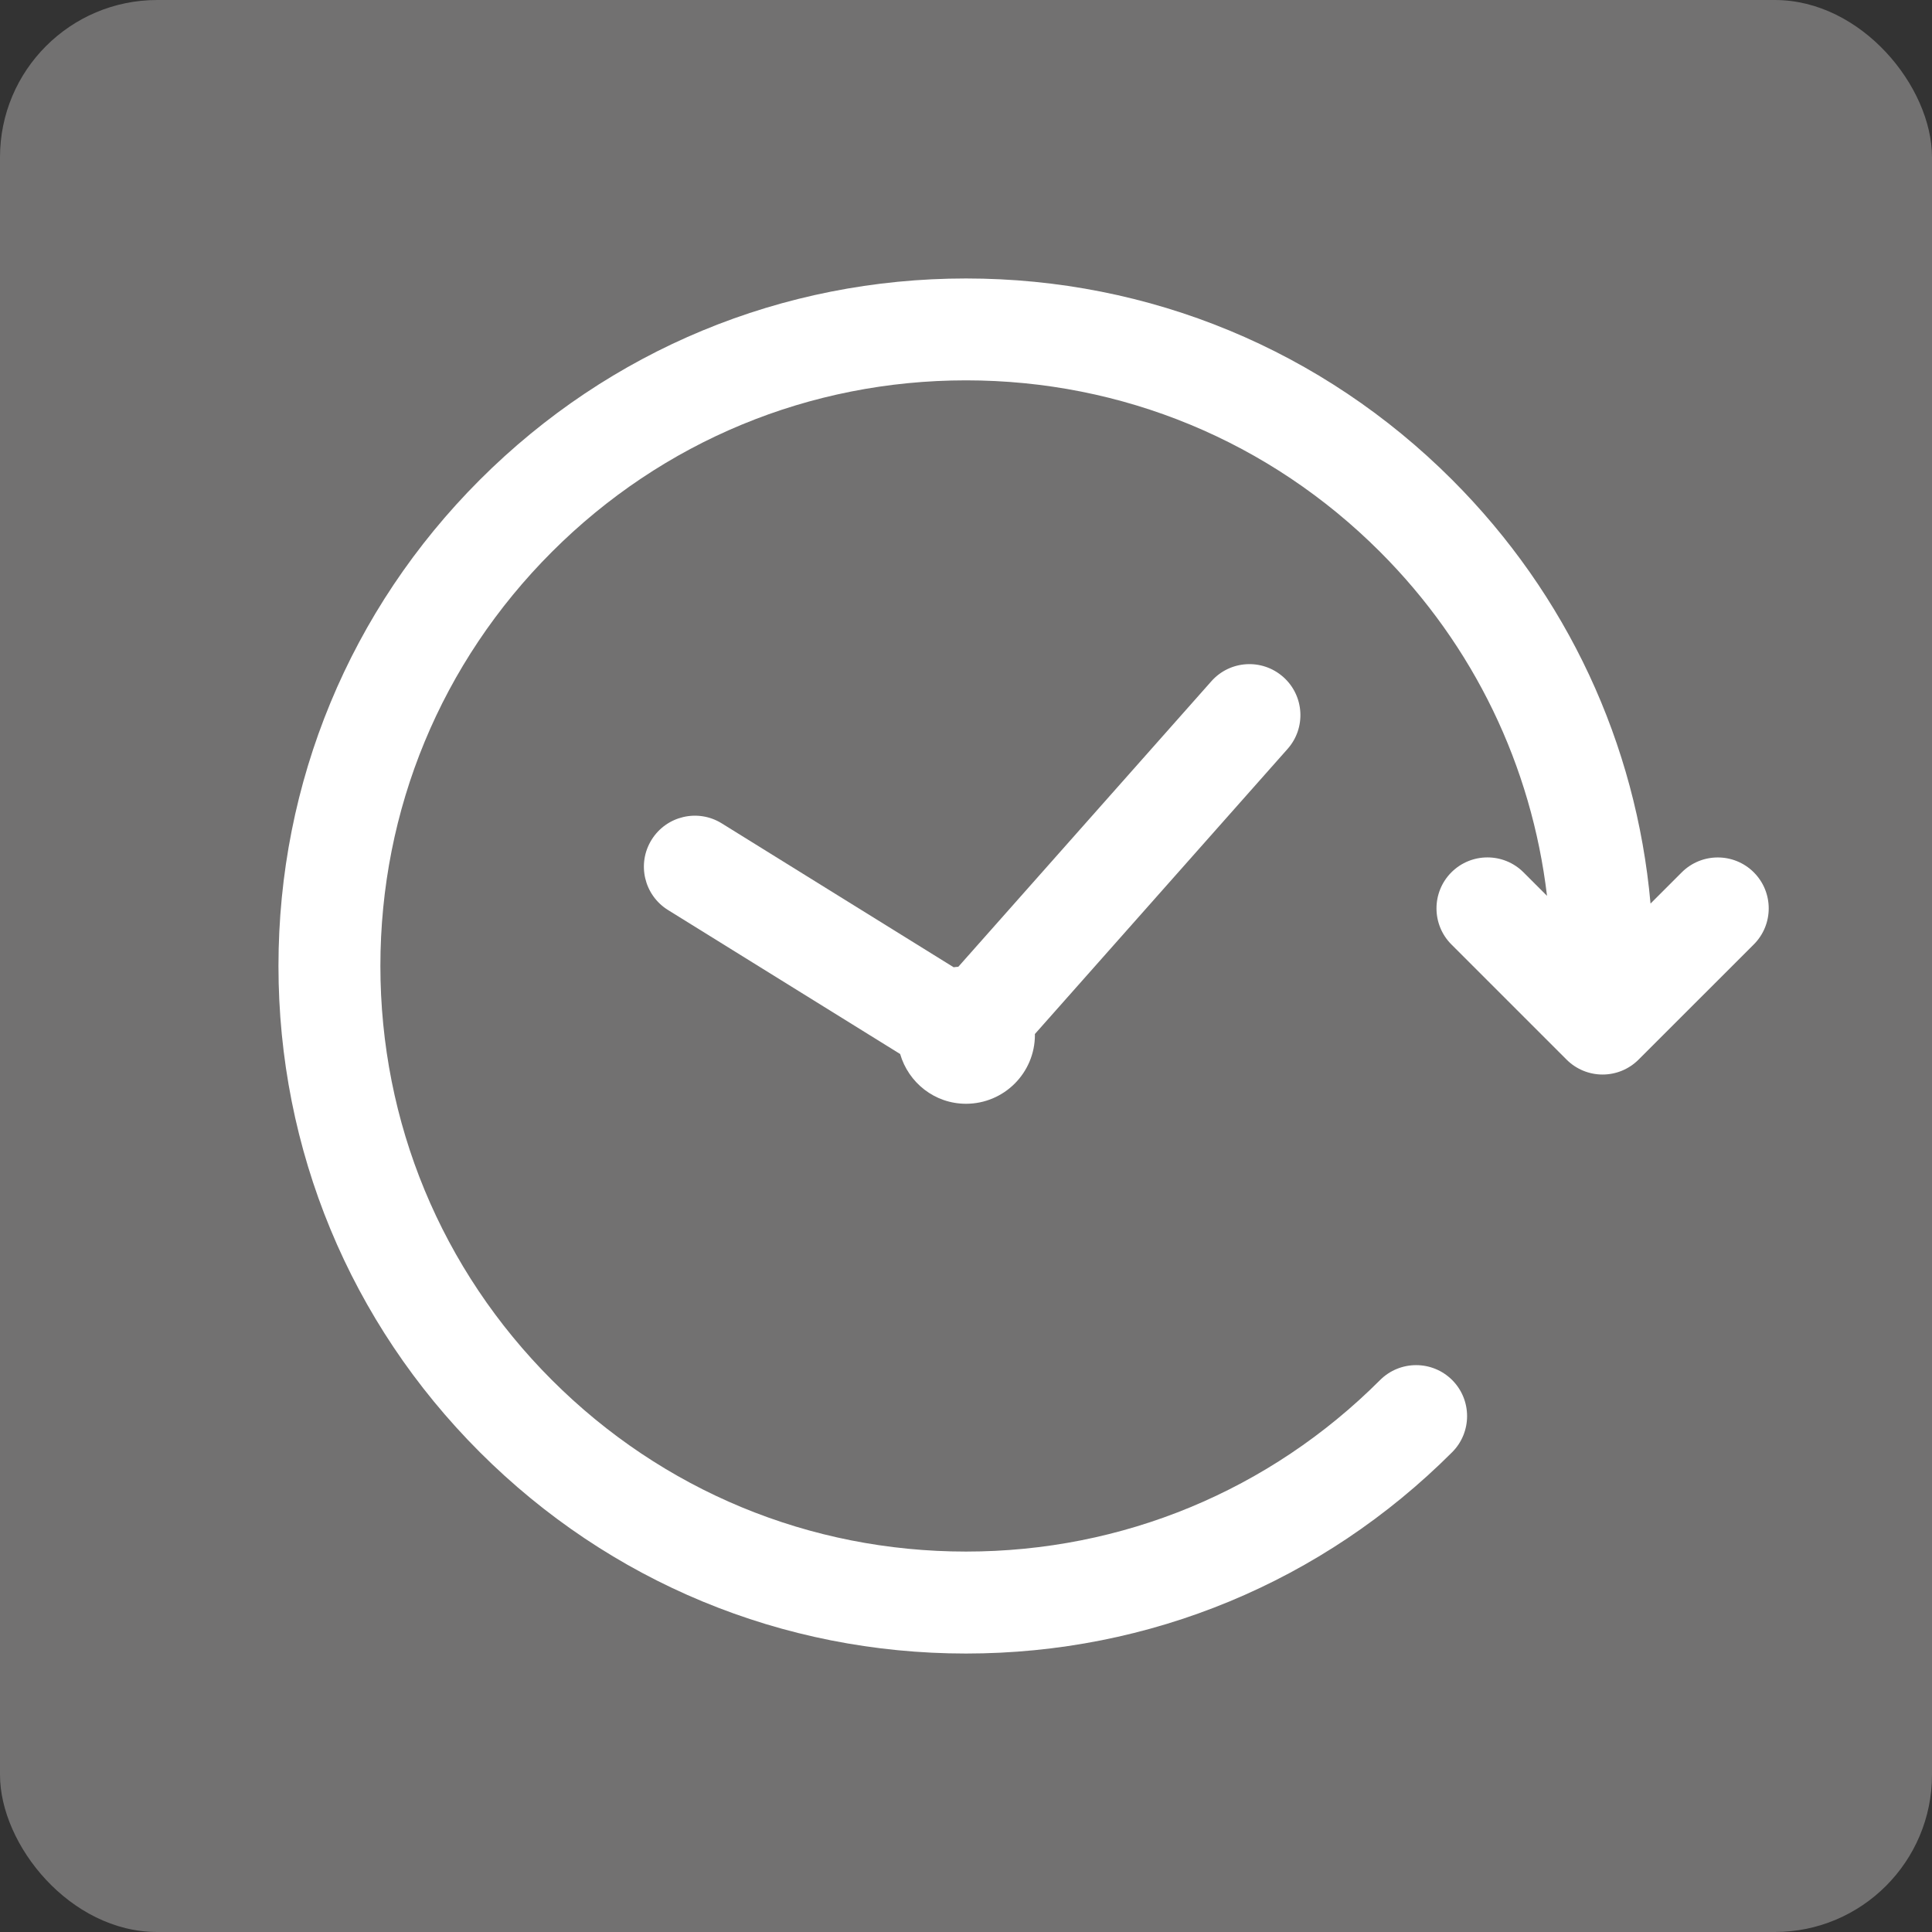 <?xml version="1.0" encoding="UTF-8"?><svg id="_レイヤー_2" xmlns="http://www.w3.org/2000/svg" viewBox="0 0 45 45"><rect x="0" y="0" width="45" height="45" fill="#333333" stroke="none"/><g id="_レイヤー_1-2"><rect width="45" height="45" rx="3.662" ry="3.662" style="fill:#727171;"/><path d="M40.85,20.319c-.464-.463-1.215-.463-1.679,0l-.727.727c-.334-3.728-1.941-7.19-4.62-9.87-3.024-3.024-7.046-4.69-11.324-4.69s-8.3,1.666-11.324,4.69c-3.024,3.025-4.69,7.047-4.69,11.324s1.666,8.301,4.69,11.324c3.024,3.024,7.046,4.69,11.324,4.69s8.3-1.666,11.324-4.69c.463-.464.463-1.216,0-1.68-.464-.463-1.215-.463-1.679,0-2.576,2.576-6.001,3.995-9.645,3.995s-7.069-1.419-9.645-3.995c-2.576-2.575-3.995-6-3.995-9.645s1.418-7.068,3.995-9.645c2.576-2.576,6.001-3.995,9.645-3.995s7.069,1.419,9.645,3.995c2.187,2.187,3.529,4.988,3.888,8.012l-.548-.548c-.464-.463-1.215-.463-1.679,0-.463.464-.463,1.216,0,1.68l2.682,2.682c.231.231.536.348.839.348s.607-.116.839-.348l2.683-2.682c.464-.464.464-1.216,0-1.68Z" style="fill:#fff;"/><path d="M29.889,15.768c-.491-.435-1.241-.391-1.676.102l-5.892,6.648c-.036.004-.074.005-.109.011l-5.401-3.351c-.556-.346-1.289-.175-1.635.383-.346.558-.174,1.289.383,1.635l5.407,3.354c.194.668.804,1.159,1.534,1.159.886,0,1.605-.719,1.605-1.605,0-.006-.002-.012-.002-.018l5.887-6.642c.435-.49.39-1.241-.101-1.676Z" style="fill:#fff;"/></g></svg>